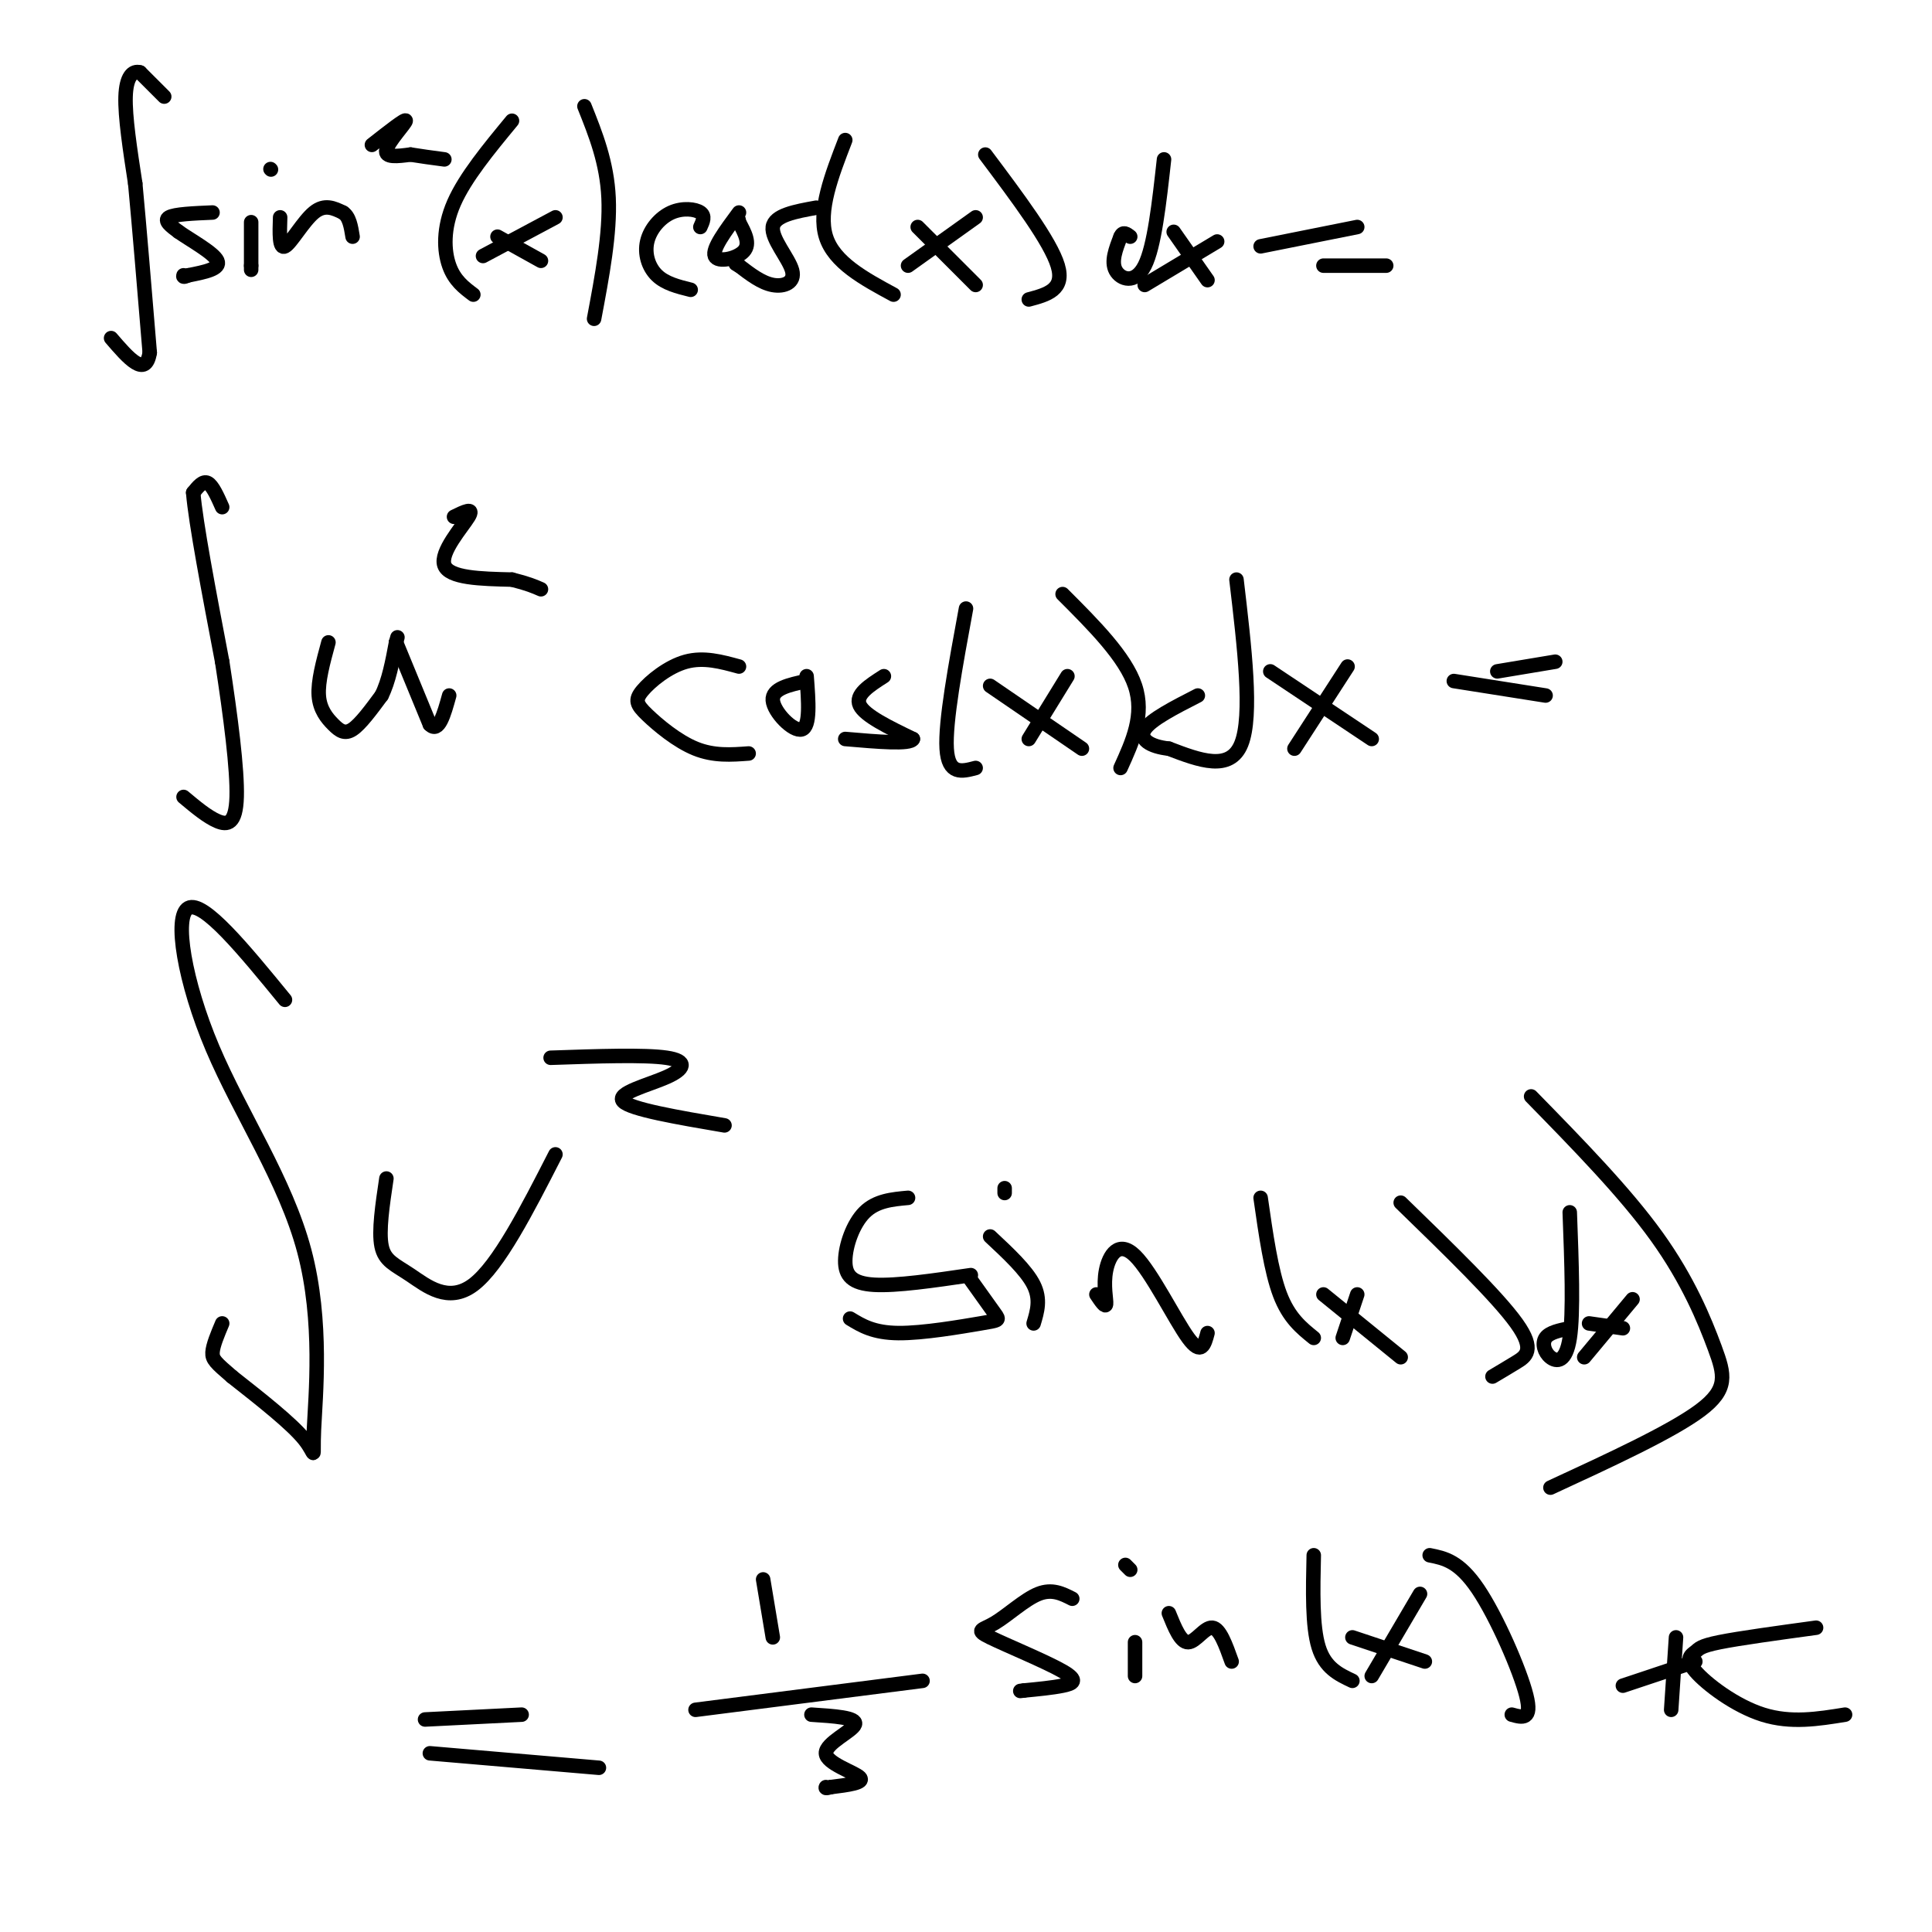 <svg viewBox='0 0 400 400' version='1.1' xmlns='http://www.w3.org/2000/svg' xmlns:xlink='http://www.w3.org/1999/xlink'><g fill='none' stroke='#000000' stroke-width='3' stroke-linecap='round' stroke-linejoin='round'><path d='M34,20c0.000,0.000 -5.000,-5.000 -5,-5'/><path d='M29,15c-1.533,-0.467 -2.867,0.867 -3,5c-0.133,4.133 0.933,11.067 2,18'/><path d='M28,38c0.833,8.833 1.917,21.917 3,35'/><path d='M31,73c-0.833,5.333 -4.417,1.167 -8,-3'/><path d='M44,44c-3.917,0.167 -7.833,0.333 -9,1c-1.167,0.667 0.417,1.833 2,3'/><path d='M37,48c2.356,1.667 7.244,4.333 8,6c0.756,1.667 -2.622,2.333 -6,3'/><path d='M39,57c-1.167,0.500 -1.083,0.250 -1,0'/><path d='M52,46c0.000,0.000 0.000,9.000 0,9'/><path d='M52,55c0.000,1.500 0.000,0.750 0,0'/><path d='M56,35c0.000,0.000 0.100,0.100 0.1,0.1'/><path d='M58,45c-0.111,3.311 -0.222,6.622 1,6c1.222,-0.622 3.778,-5.178 6,-7c2.222,-1.822 4.111,-0.911 6,0'/><path d='M71,44c1.333,0.833 1.667,2.917 2,5'/><path d='M77,30c3.511,-2.756 7.022,-5.511 7,-5c-0.022,0.511 -3.578,4.289 -4,6c-0.422,1.711 2.289,1.356 5,1'/><path d='M85,32c2.000,0.333 4.500,0.667 7,1'/><path d='M106,25c-4.844,5.867 -9.689,11.733 -12,17c-2.311,5.267 -2.089,9.933 -1,13c1.089,3.067 3.044,4.533 5,6'/><path d='M103,49c0.000,0.000 9.000,5.000 9,5'/><path d='M115,45c0.000,0.000 -15.000,8.000 -15,8'/><path d='M121,22c2.333,5.833 4.667,11.667 5,19c0.333,7.333 -1.333,16.167 -3,25'/><path d='M145,47c0.523,-1.137 1.046,-2.274 0,-3c-1.046,-0.726 -3.662,-1.040 -6,0c-2.338,1.040 -4.399,3.434 -5,6c-0.601,2.566 0.257,5.305 2,7c1.743,1.695 4.372,2.348 7,3'/><path d='M153,44c-2.800,3.778 -5.600,7.556 -5,9c0.600,1.444 4.600,0.556 6,-1c1.400,-1.556 0.200,-3.778 -1,-6'/><path d='M153,46c-0.167,-1.000 -0.083,-0.500 0,0'/><path d='M169,43c-4.333,0.786 -8.667,1.571 -9,4c-0.333,2.429 3.333,6.500 4,9c0.667,2.500 -1.667,3.429 -4,3c-2.333,-0.429 -4.667,-2.214 -7,-4'/><path d='M153,55c-1.167,-0.667 -0.583,-0.333 0,0'/><path d='M175,29c-2.833,7.333 -5.667,14.667 -4,20c1.667,5.333 7.833,8.667 14,12'/><path d='M190,47c0.000,0.000 12.000,12.000 12,12'/><path d='M202,45c0.000,0.000 -14.000,10.000 -14,10'/><path d='M204,32c6.750,9.000 13.500,18.000 15,23c1.500,5.000 -2.250,6.000 -6,7'/><path d='M241,33c-1.000,9.022 -2.000,18.044 -4,22c-2.000,3.956 -5.000,2.844 -6,1c-1.000,-1.844 0.000,-4.422 1,-7'/><path d='M232,49c0.500,-1.167 1.250,-0.583 2,0'/><path d='M243,48c0.000,0.000 7.000,10.000 7,10'/><path d='M252,50c0.000,0.000 -15.000,9.000 -15,9'/><path d='M261,51c0.000,0.000 20.000,-4.000 20,-4'/><path d='M274,55c0.000,0.000 13.000,0.000 13,0'/><path d='M46,105c-1.000,-2.250 -2.000,-4.500 -3,-5c-1.000,-0.500 -2.000,0.750 -3,2'/><path d='M40,102c0.500,6.167 3.250,20.583 6,35'/><path d='M46,137c1.762,11.393 3.167,22.375 3,28c-0.167,5.625 -1.905,5.893 -4,5c-2.095,-0.893 -4.548,-2.946 -7,-5'/><path d='M68,133c-1.101,4.042 -2.202,8.083 -2,11c0.202,2.917 1.708,4.708 3,6c1.292,1.292 2.369,2.083 4,1c1.631,-1.083 3.815,-4.042 6,-7'/><path d='M79,144c1.500,-3.000 2.250,-7.000 3,-11'/><path d='M82,133c0.500,-1.833 0.250,-0.917 0,0'/><path d='M82,133c1.167,2.833 4.083,9.917 7,17'/><path d='M89,150c1.833,1.833 2.917,-2.083 4,-6'/><path d='M94,107c2.133,-1.044 4.267,-2.089 3,0c-1.267,2.089 -5.933,7.311 -5,10c0.933,2.689 7.467,2.844 14,3'/><path d='M106,120c3.333,0.833 4.667,1.417 6,2'/><path d='M153,138c-3.662,-1.005 -7.324,-2.010 -11,-1c-3.676,1.010 -7.367,4.033 -9,6c-1.633,1.967 -1.209,2.876 1,5c2.209,2.124 6.203,5.464 10,7c3.797,1.536 7.399,1.268 11,1'/><path d='M167,141c-3.600,0.778 -7.200,1.556 -7,4c0.200,2.444 4.200,6.556 6,6c1.800,-0.556 1.400,-5.778 1,-11'/><path d='M183,140c-3.000,1.917 -6.000,3.833 -5,6c1.000,2.167 6.000,4.583 11,7'/><path d='M189,153c-0.500,1.167 -7.250,0.583 -14,0'/><path d='M200,126c-2.167,11.750 -4.333,23.500 -4,29c0.333,5.500 3.167,4.750 6,4'/><path d='M205,142c0.000,0.000 19.000,13.000 19,13'/><path d='M221,140c0.000,0.000 -8.000,13.000 -8,13'/><path d='M220,123c6.500,6.500 13.000,13.000 15,19c2.000,6.000 -0.500,11.500 -3,17'/><path d='M256,120c1.667,14.083 3.333,28.167 1,34c-2.333,5.833 -8.667,3.417 -15,1'/><path d='M242,155c-3.933,-0.422 -6.267,-1.978 -5,-4c1.267,-2.022 6.133,-4.511 11,-7'/><path d='M263,139c0.000,0.000 21.000,14.000 21,14'/><path d='M279,138c0.000,0.000 -11.000,17.000 -11,17'/><path d='M310,139c0.000,0.000 12.000,-2.000 12,-2'/><path d='M301,141c0.000,0.000 19.000,3.000 19,3'/><path d='M59,207c-8.457,-10.331 -16.914,-20.662 -20,-19c-3.086,1.662 -0.802,15.315 5,29c5.802,13.685 15.122,27.400 19,42c3.878,14.600 2.313,30.085 2,37c-0.313,6.915 0.625,5.262 -2,2c-2.625,-3.262 -8.812,-8.131 -15,-13'/><path d='M48,285c-3.311,-2.867 -4.089,-3.533 -4,-5c0.089,-1.467 1.044,-3.733 2,-6'/><path d='M88,356c0.000,0.000 20.000,-1.000 20,-1'/><path d='M89,363c0.000,0.000 35.000,3.000 35,3'/><path d='M158,327c0.000,0.000 2.000,12.000 2,12'/><path d='M144,354c0.000,0.000 47.000,-6.000 47,-6'/><path d='M168,355c4.726,0.304 9.452,0.607 9,2c-0.452,1.393 -6.083,3.875 -6,6c0.083,2.125 5.881,3.893 7,5c1.119,1.107 -2.440,1.554 -6,2'/><path d='M172,370c-1.167,0.333 -1.083,0.167 -1,0'/><path d='M222,331c-2.088,-1.062 -4.176,-2.124 -7,-1c-2.824,1.124 -6.384,4.434 -9,6c-2.616,1.566 -4.289,1.389 -1,3c3.289,1.611 11.539,5.011 15,7c3.461,1.989 2.132,2.568 0,3c-2.132,0.432 -5.066,0.716 -8,1'/><path d='M212,350c-1.333,0.167 -0.667,0.083 0,0'/><path d='M235,340c0.000,0.000 0.000,7.000 0,7'/><path d='M233,324c0.000,0.000 1.000,1.000 1,1'/><path d='M242,334c1.222,3.022 2.444,6.044 4,6c1.556,-0.044 3.444,-3.156 5,-3c1.556,0.156 2.778,3.578 4,7'/><path d='M272,322c-0.167,7.333 -0.333,14.667 1,19c1.333,4.333 4.167,5.667 7,7'/><path d='M280,339c0.000,0.000 15.000,5.000 15,5'/><path d='M294,330c0.000,0.000 -10.000,17.000 -10,17'/><path d='M296,322c3.044,0.600 6.089,1.200 10,7c3.911,5.800 8.689,16.800 10,22c1.311,5.200 -0.844,4.600 -3,4'/><path d='M347,339c0.000,0.000 -1.000,15.000 -1,15'/><path d='M336,349c0.000,0.000 15.000,-5.000 15,-5'/><path d='M376,337c-7.971,1.091 -15.943,2.182 -20,3c-4.057,0.818 -4.201,1.364 -5,2c-0.799,0.636 -2.254,1.364 0,4c2.254,2.636 8.215,7.182 14,9c5.785,1.818 11.392,0.909 17,0'/><path d='M80,244c-0.815,5.458 -1.631,10.917 -1,14c0.631,3.083 2.708,3.792 6,6c3.292,2.208 7.798,5.917 13,2c5.202,-3.917 11.101,-15.458 17,-27'/><path d='M114,219c9.750,-0.333 19.500,-0.667 24,0c4.500,0.667 3.750,2.333 0,4c-3.750,1.667 -10.500,3.333 -9,5c1.500,1.667 11.250,3.333 21,5'/><path d='M188,248c-3.292,0.298 -6.583,0.595 -9,3c-2.417,2.405 -3.958,6.917 -4,10c-0.042,3.083 1.417,4.738 6,5c4.583,0.262 12.292,-0.869 20,-2'/><path d='M201,265c2.006,2.810 4.012,5.619 5,7c0.988,1.381 0.958,1.333 -3,2c-3.958,0.667 -11.845,2.048 -17,2c-5.155,-0.048 -7.577,-1.524 -10,-3'/><path d='M205,256c3.750,3.500 7.500,7.000 9,10c1.500,3.000 0.750,5.500 0,8'/><path d='M208,246c0.000,0.000 0.000,1.000 0,1'/><path d='M227,268c0.946,1.410 1.892,2.820 2,2c0.108,-0.820 -0.620,-3.869 0,-7c0.620,-3.131 2.590,-6.343 6,-3c3.410,3.343 8.260,13.241 11,17c2.740,3.759 3.370,1.380 4,-1'/><path d='M261,248c1.083,7.583 2.167,15.167 4,20c1.833,4.833 4.417,6.917 7,9'/><path d='M274,268c0.000,0.000 16.000,13.000 16,13'/><path d='M281,268c0.000,0.000 -3.000,9.000 -3,9'/><path d='M290,249c10.022,9.733 20.044,19.467 24,25c3.956,5.533 1.844,6.867 0,8c-1.844,1.133 -3.422,2.067 -5,3'/><path d='M317,227c9.726,9.946 19.452,19.893 26,29c6.548,9.107 9.917,17.375 12,23c2.083,5.625 2.881,8.607 -3,13c-5.881,4.393 -18.440,10.196 -31,16'/><path d='M325,251c0.393,10.429 0.786,20.857 0,26c-0.786,5.143 -2.750,5.000 -4,4c-1.250,-1.000 -1.786,-2.857 -1,-4c0.786,-1.143 2.893,-1.571 5,-2'/><path d='M329,274c0.000,0.000 7.000,1.000 7,1'/><path d='M338,269c0.000,0.000 -10.000,12.000 -10,12'/></g>
</svg>